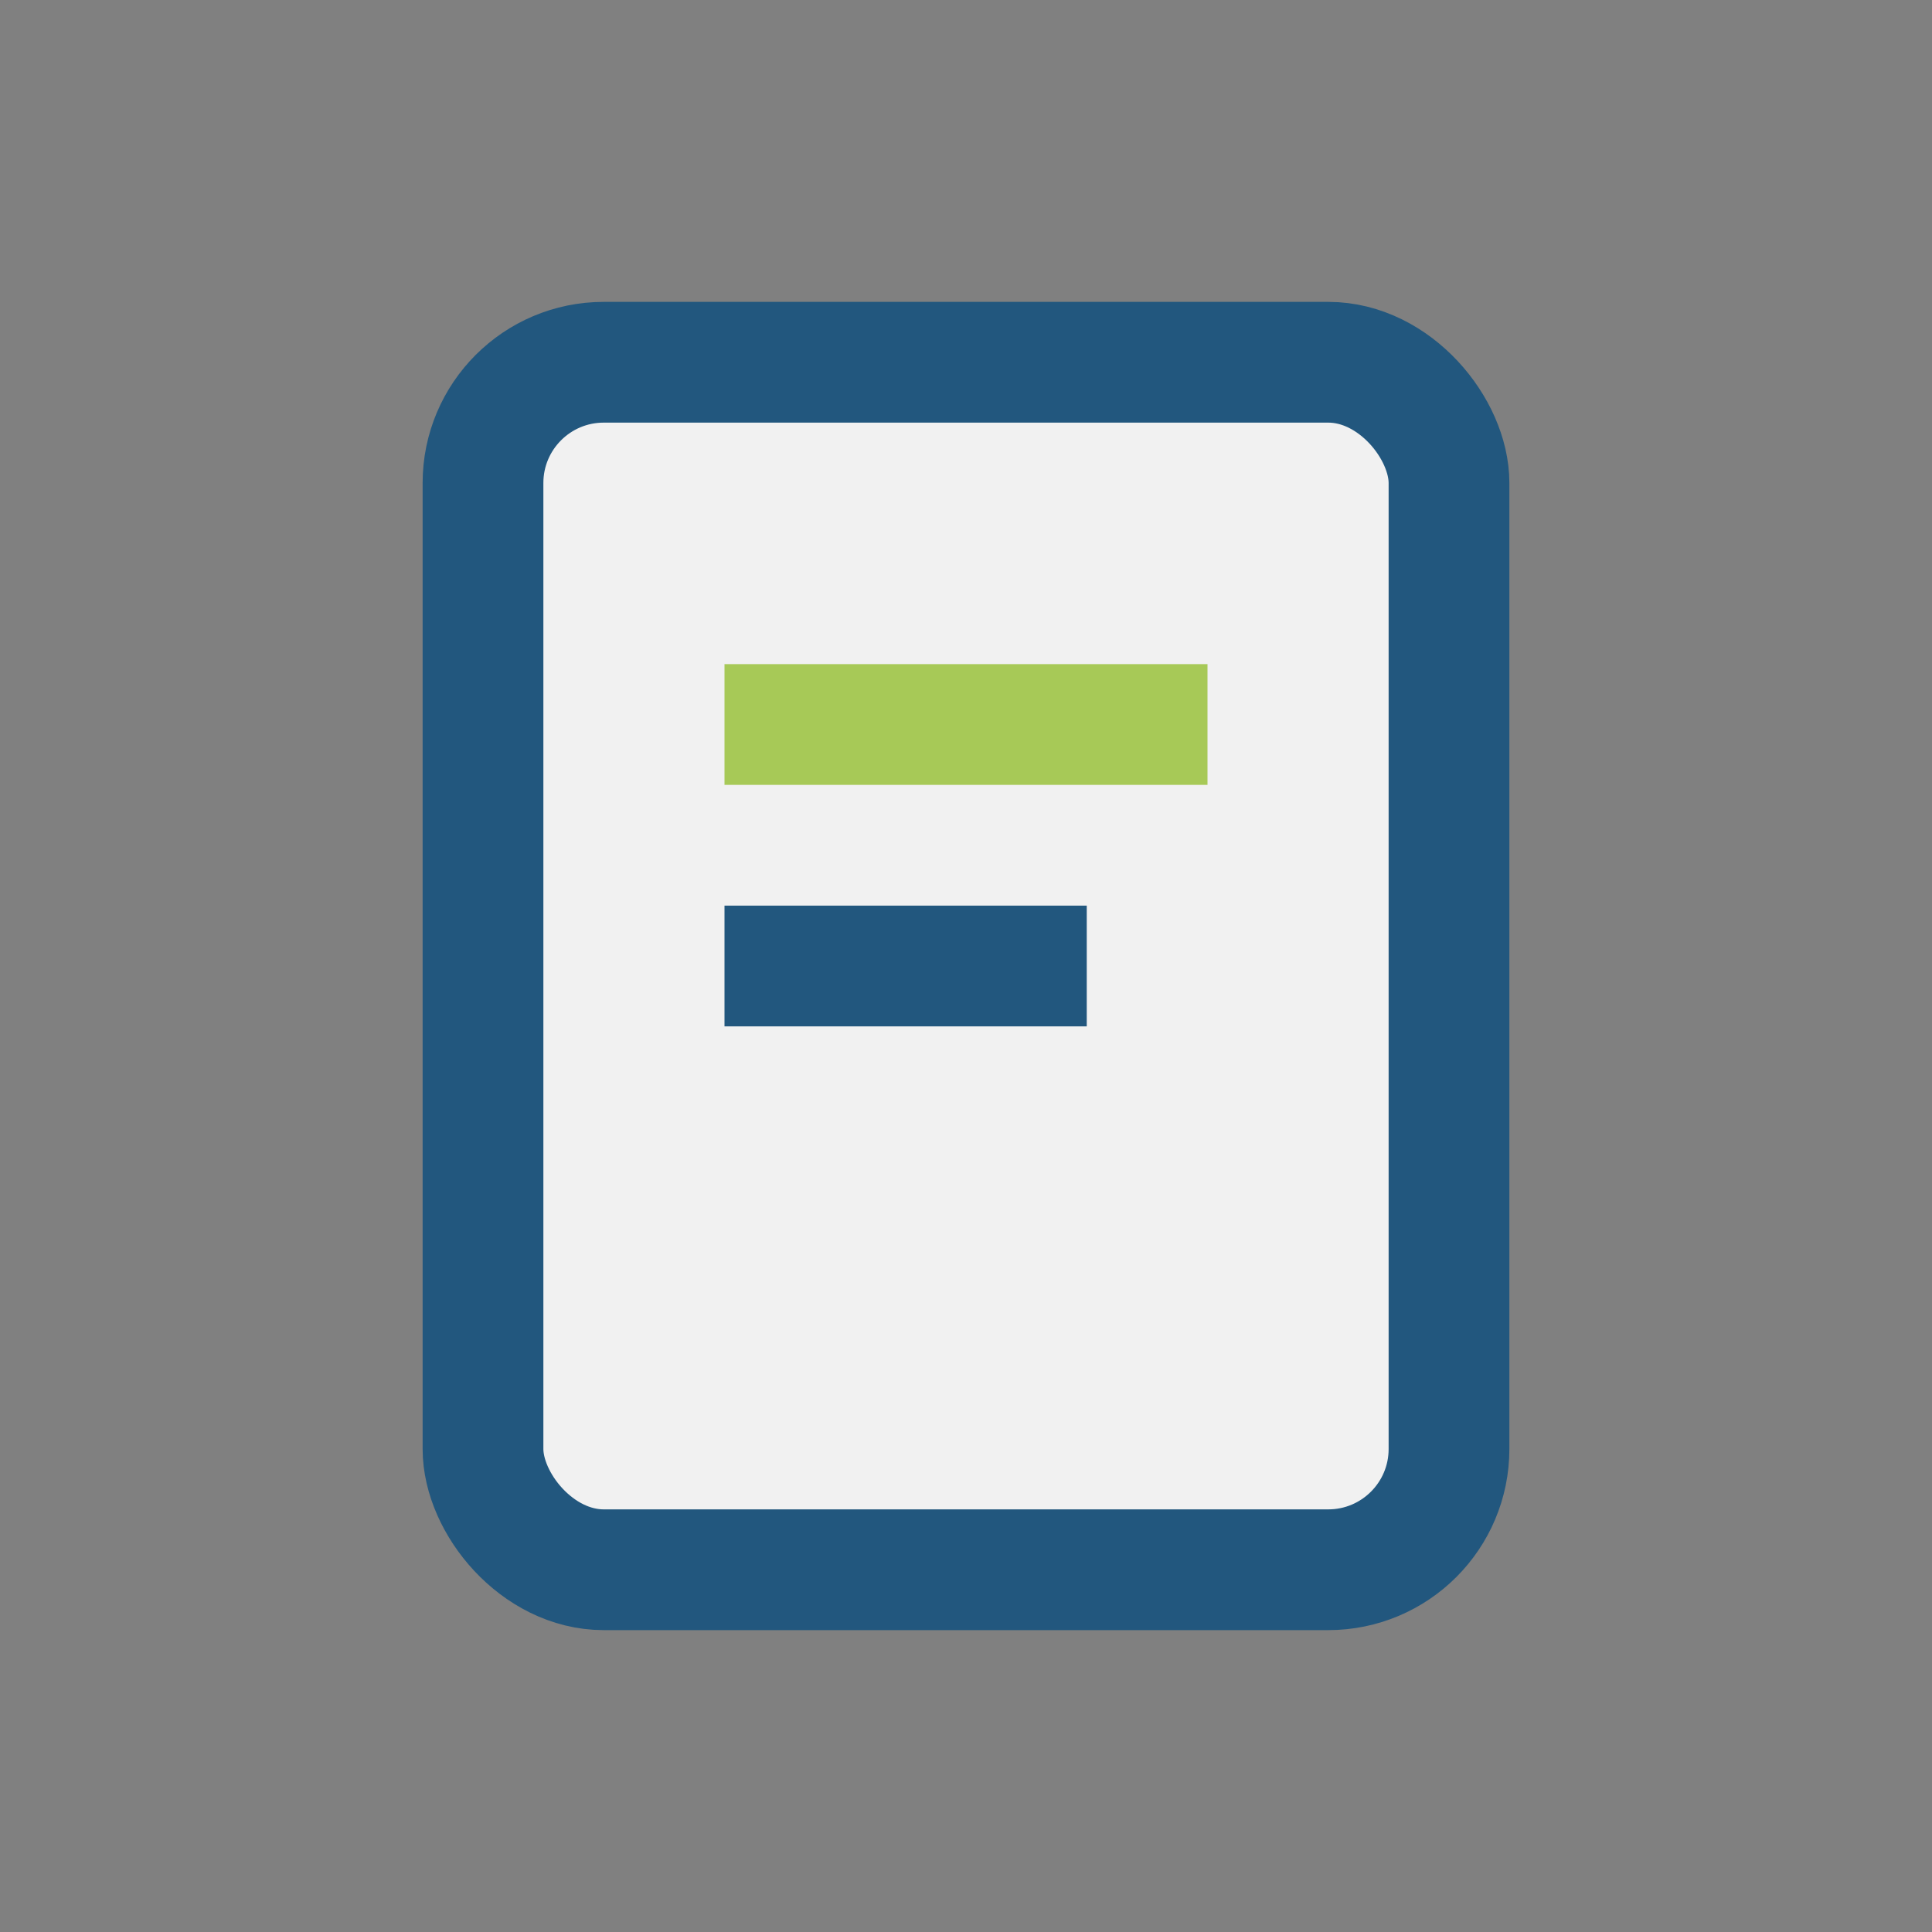 <?xml version="1.0" encoding="UTF-8"?>
<svg xmlns="http://www.w3.org/2000/svg" width="32" height="32" viewBox="0 0 32 32"><rect x="0" y="0" width="32" height="32" fill="#808080" stroke="none"/><rect x="8" y="6" width="16" height="20" rx="2" fill="#F1F1F1" stroke="#22577E" stroke-width="2"/><line x1="12" y1="12" x2="20" y2="12" stroke="#A7C957" stroke-width="2"/><line x1="12" y1="16" x2="18" y2="16" stroke="#22577E" stroke-width="2"/></svg>